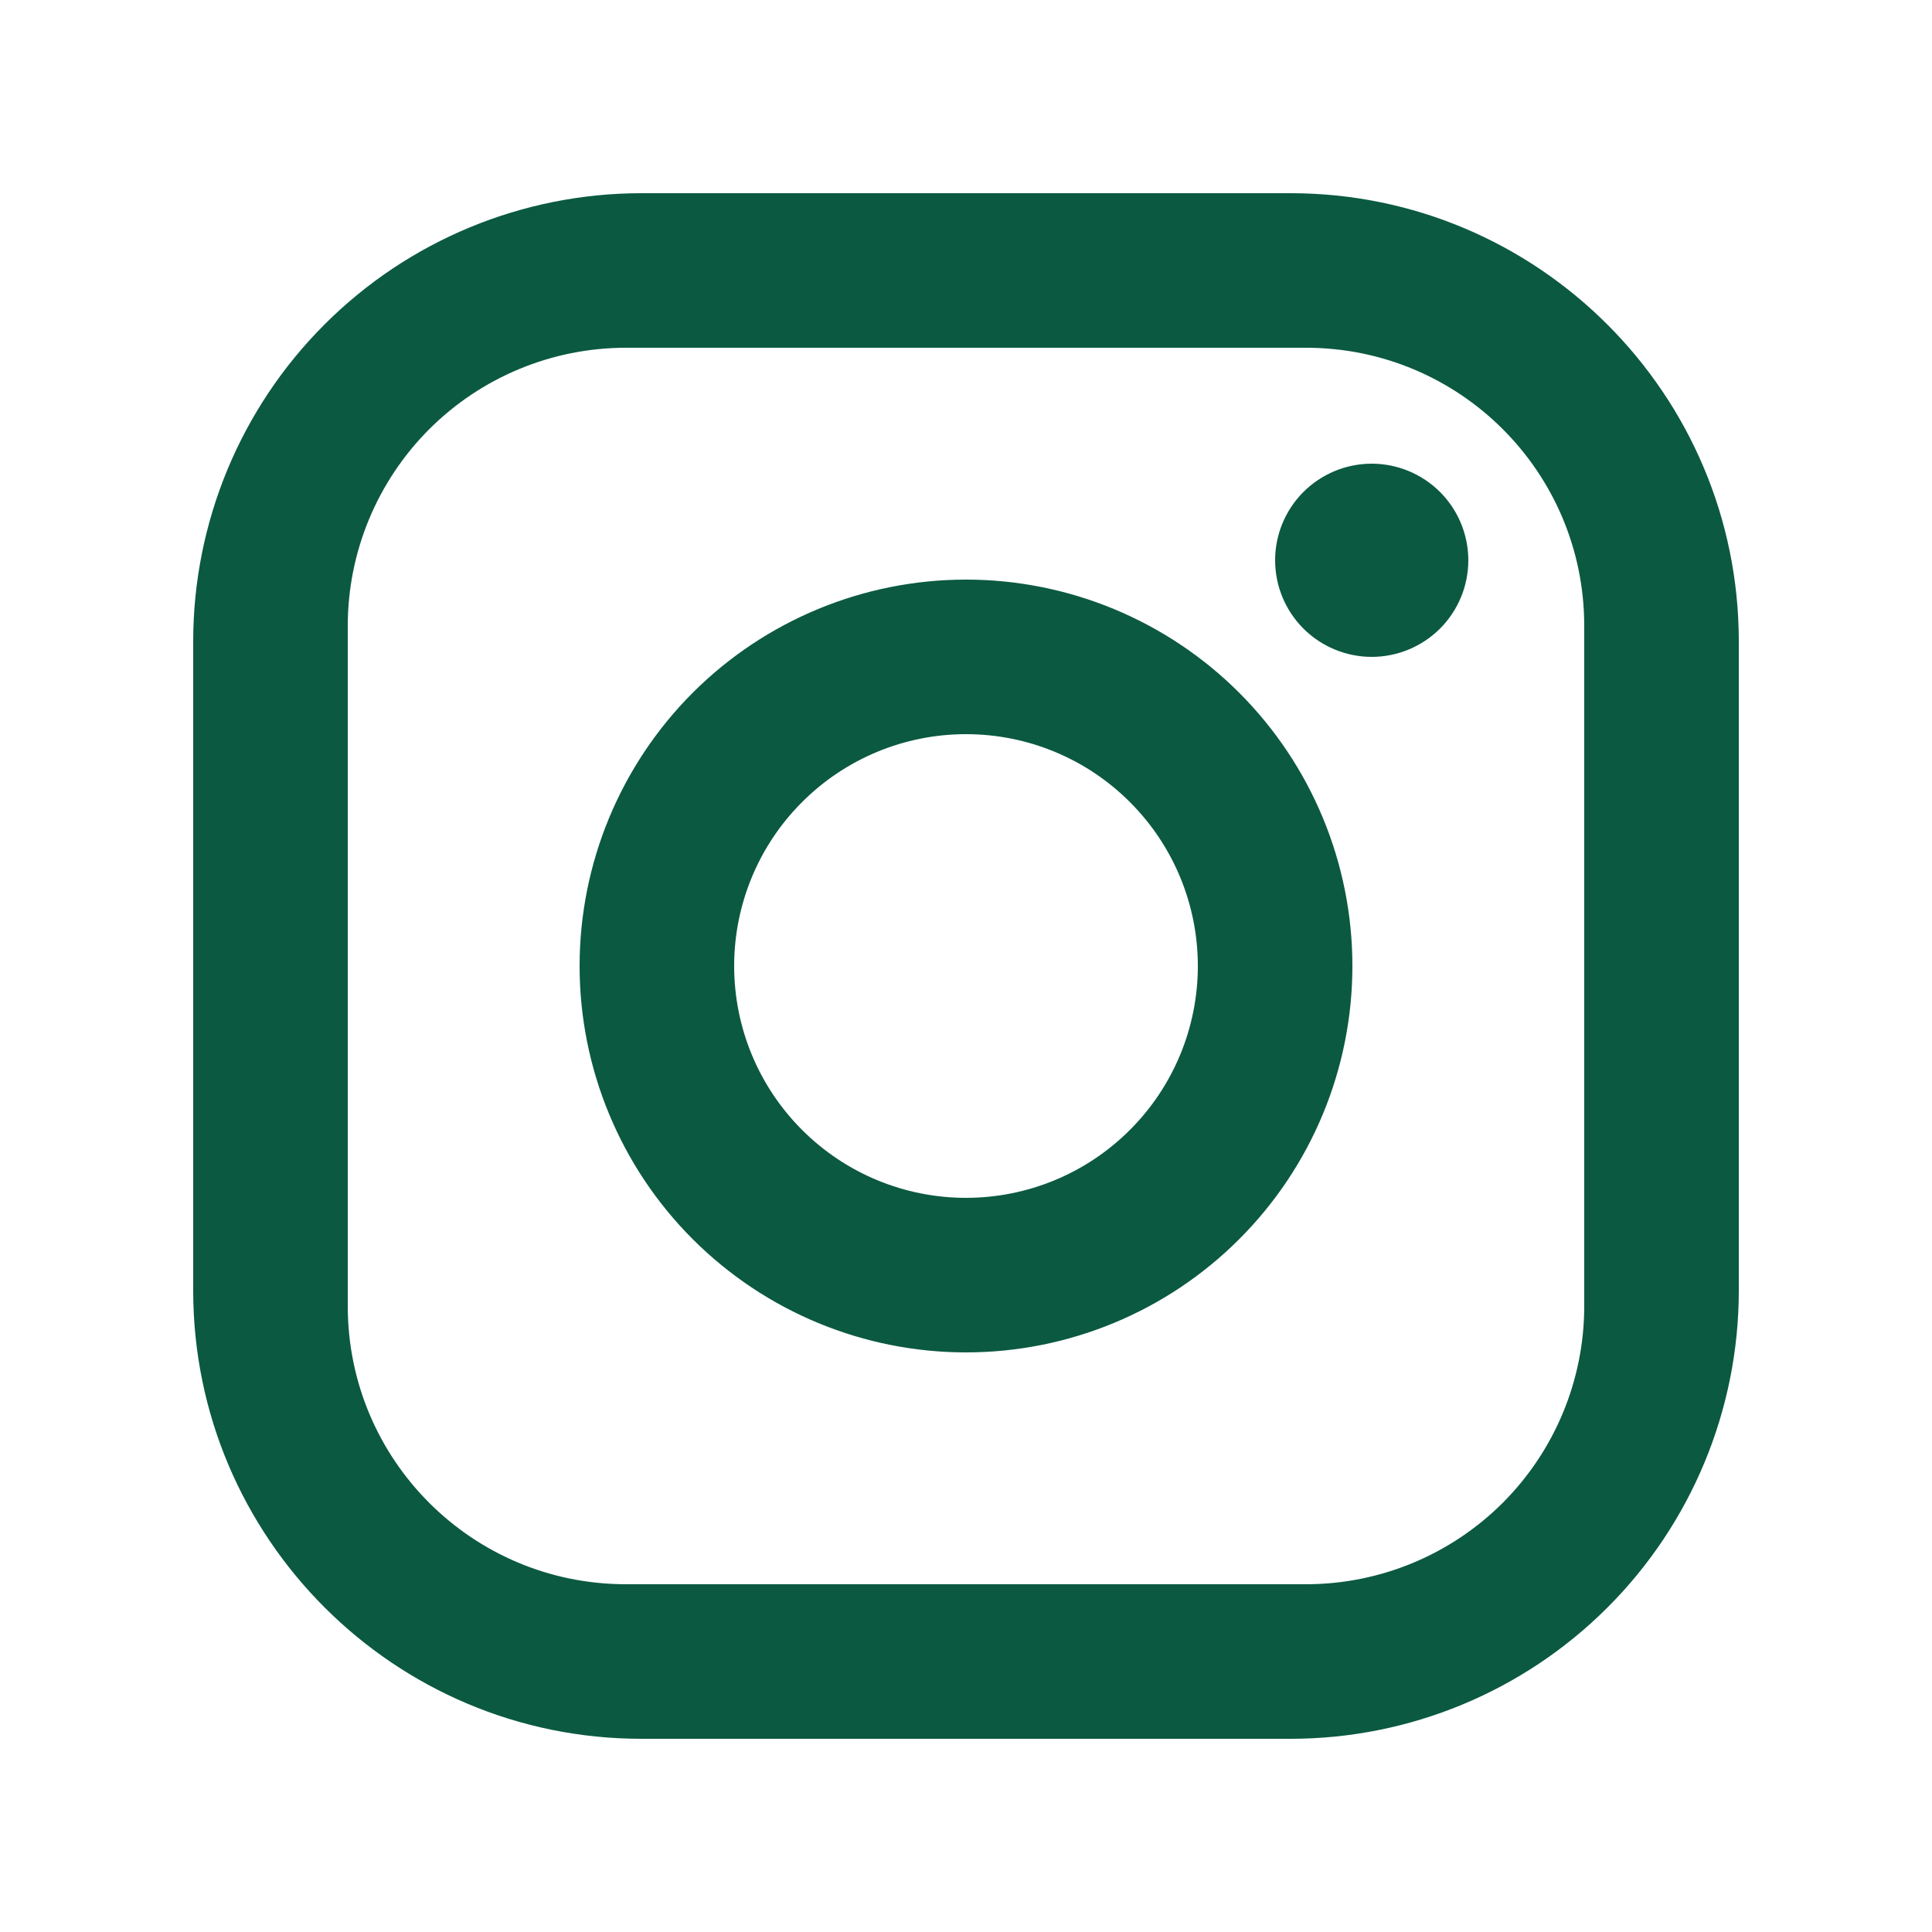 <svg width="25" height="25" viewBox="0 0 25 25" fill="none" xmlns="http://www.w3.org/2000/svg">
<g clip-path="url(#clip0_2323_984)">
<path d="M8.3 2.5H16.7C19.9 2.5 22.5 5.1 22.5 8.3V16.7C22.5 18.238 21.889 19.713 20.801 20.801C19.713 21.889 18.238 22.5 16.7 22.5H8.3C5.1 22.5 2.5 19.9 2.5 16.7V8.3C2.5 6.762 3.111 5.286 4.199 4.199C5.286 3.111 6.762 2.5 8.3 2.5ZM8.1 4.5C7.145 4.5 6.23 4.879 5.554 5.554C4.879 6.23 4.5 7.145 4.5 8.1V16.9C4.5 18.89 6.11 20.5 8.1 20.5H16.9C17.855 20.5 18.77 20.121 19.446 19.446C20.121 18.77 20.5 17.855 20.5 16.9V8.1C20.5 6.11 18.89 4.5 16.9 4.5H8.1ZM17.75 6C18.081 6 18.399 6.132 18.634 6.366C18.868 6.601 19 6.918 19 7.25C19 7.582 18.868 7.899 18.634 8.134C18.399 8.368 18.081 8.5 17.75 8.5C17.419 8.5 17.101 8.368 16.866 8.134C16.632 7.899 16.5 7.582 16.5 7.25C16.5 6.918 16.632 6.601 16.866 6.366C17.101 6.132 17.419 6 17.75 6ZM12.5 7.5C13.826 7.5 15.098 8.027 16.035 8.964C16.973 9.902 17.5 11.174 17.5 12.5C17.5 13.826 16.973 15.098 16.035 16.035C15.098 16.973 13.826 17.5 12.5 17.5C11.174 17.5 9.902 16.973 8.964 16.035C8.027 15.098 7.5 13.826 7.5 12.5C7.5 11.174 8.027 9.902 8.964 8.964C9.902 8.027 11.174 7.5 12.5 7.5ZM12.5 9.5C11.704 9.5 10.941 9.816 10.379 10.379C9.816 10.941 9.5 11.704 9.5 12.5C9.5 13.296 9.816 14.059 10.379 14.621C10.941 15.184 11.704 15.5 12.5 15.5C13.296 15.5 14.059 15.184 14.621 14.621C15.184 14.059 15.5 13.296 15.5 12.5C15.5 11.704 15.184 10.941 14.621 10.379C14.059 9.816 13.296 9.5 12.5 9.5Z" fill="#0B5941"/>
</g>
<defs>
<clipPath id="clip0_2323_984">
<rect width="24" height="24" fill="white" transform="translate(0.5 0.5)"/>
</clipPath>
</defs>
</svg>
